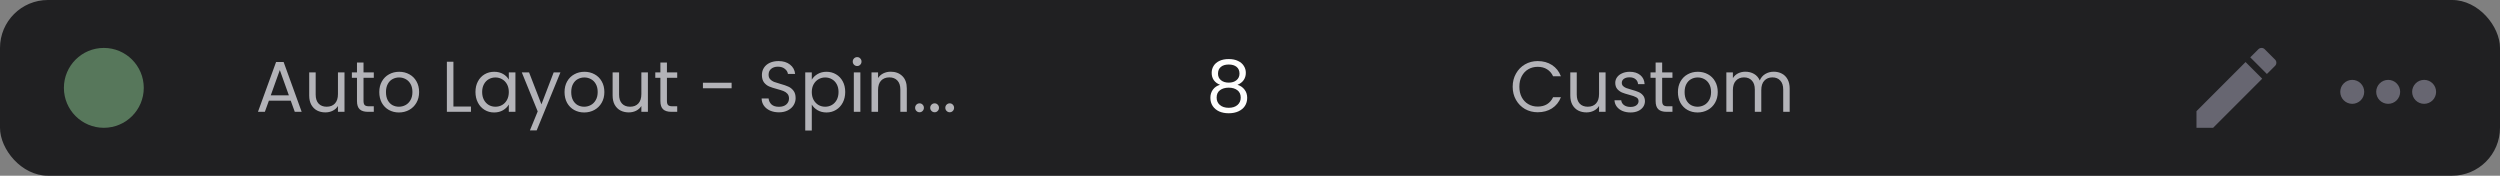 <svg width="313" height="22" viewBox="0 0 313 22" fill="none" xmlns="http://www.w3.org/2000/svg">
<rect x="0" y="0" width="313" height="22" fill="#808080" stroke="none"/>
<rect width="313" height="22" rx="6" fill="#202022"/>
<path d="M36.401 12.605H33.665L33.161 14H32.297L34.565 7.763H35.51L37.769 14H36.905L36.401 12.605ZM36.167 11.939L35.033 8.771L33.899 11.939H36.167ZM43.132 9.068V14H42.312V13.271C42.157 13.523 41.938 13.721 41.656 13.865C41.38 14.003 41.074 14.072 40.737 14.072C40.353 14.072 40.008 13.994 39.703 13.838C39.397 13.676 39.154 13.436 38.974 13.118C38.8 12.8 38.712 12.413 38.712 11.957V9.068H39.523V11.849C39.523 12.335 39.645 12.71 39.892 12.974C40.138 13.232 40.474 13.361 40.9 13.361C41.337 13.361 41.682 13.226 41.934 12.956C42.187 12.686 42.312 12.293 42.312 11.777V9.068H43.132ZM45.513 9.743V12.65C45.513 12.89 45.564 13.061 45.666 13.163C45.768 13.259 45.945 13.307 46.197 13.307H46.8V14H46.062C45.606 14 45.264 13.895 45.036 13.685C44.808 13.475 44.694 13.13 44.694 12.65V9.743H44.055V9.068H44.694V7.826H45.513V9.068H46.8V9.743H45.513ZM49.944 14.081C49.482 14.081 49.062 13.976 48.684 13.766C48.312 13.556 48.018 13.259 47.802 12.875C47.592 12.485 47.487 12.035 47.487 11.525C47.487 11.021 47.595 10.577 47.811 10.193C48.033 9.803 48.333 9.506 48.711 9.302C49.089 9.092 49.512 8.987 49.98 8.987C50.448 8.987 50.871 9.092 51.249 9.302C51.627 9.506 51.924 9.8 52.14 10.184C52.362 10.568 52.473 11.015 52.473 11.525C52.473 12.035 52.359 12.485 52.131 12.875C51.909 13.259 51.606 13.556 51.222 13.766C50.838 13.976 50.412 14.081 49.944 14.081ZM49.944 13.361C50.238 13.361 50.514 13.292 50.772 13.154C51.03 13.016 51.237 12.809 51.393 12.533C51.555 12.257 51.636 11.921 51.636 11.525C51.636 11.129 51.558 10.793 51.402 10.517C51.246 10.241 51.042 10.037 50.79 9.905C50.538 9.767 50.265 9.698 49.971 9.698C49.671 9.698 49.395 9.767 49.143 9.905C48.897 10.037 48.699 10.241 48.549 10.517C48.399 10.793 48.324 11.129 48.324 11.525C48.324 11.927 48.396 12.266 48.54 12.542C48.69 12.818 48.888 13.025 49.134 13.163C49.38 13.295 49.65 13.361 49.944 13.361ZM56.768 13.334H58.964V14H55.949V7.727H56.768V13.334ZM59.528 11.516C59.528 11.012 59.63 10.571 59.834 10.193C60.038 9.809 60.317 9.512 60.671 9.302C61.031 9.092 61.43 8.987 61.868 8.987C62.3 8.987 62.675 9.08 62.993 9.266C63.311 9.452 63.548 9.686 63.704 9.968V9.068H64.532V14H63.704V13.082C63.542 13.37 63.299 13.61 62.975 13.802C62.657 13.988 62.285 14.081 61.859 14.081C61.421 14.081 61.025 13.973 60.671 13.757C60.317 13.541 60.038 13.238 59.834 12.848C59.63 12.458 59.528 12.014 59.528 11.516ZM63.704 11.525C63.704 11.153 63.629 10.829 63.479 10.553C63.329 10.277 63.125 10.067 62.867 9.923C62.615 9.773 62.336 9.698 62.03 9.698C61.724 9.698 61.445 9.77 61.193 9.914C60.941 10.058 60.74 10.268 60.59 10.544C60.44 10.82 60.365 11.144 60.365 11.516C60.365 11.894 60.44 12.224 60.59 12.506C60.74 12.782 60.941 12.995 61.193 13.145C61.445 13.289 61.724 13.361 62.03 13.361C62.336 13.361 62.615 13.289 62.867 13.145C63.125 12.995 63.329 12.782 63.479 12.506C63.629 12.224 63.704 11.897 63.704 11.525ZM70.164 9.068L67.194 16.322H66.348L67.32 13.946L65.331 9.068H66.24L67.788 13.064L69.318 9.068H70.164ZM73.138 14.081C72.676 14.081 72.256 13.976 71.878 13.766C71.506 13.556 71.212 13.259 70.996 12.875C70.786 12.485 70.681 12.035 70.681 11.525C70.681 11.021 70.789 10.577 71.005 10.193C71.227 9.803 71.527 9.506 71.905 9.302C72.283 9.092 72.706 8.987 73.174 8.987C73.642 8.987 74.065 9.092 74.443 9.302C74.821 9.506 75.118 9.8 75.334 10.184C75.556 10.568 75.667 11.015 75.667 11.525C75.667 12.035 75.553 12.485 75.325 12.875C75.103 13.259 74.8 13.556 74.416 13.766C74.032 13.976 73.606 14.081 73.138 14.081ZM73.138 13.361C73.432 13.361 73.708 13.292 73.966 13.154C74.224 13.016 74.431 12.809 74.587 12.533C74.749 12.257 74.83 11.921 74.83 11.525C74.83 11.129 74.752 10.793 74.596 10.517C74.44 10.241 74.236 10.037 73.984 9.905C73.732 9.767 73.459 9.698 73.165 9.698C72.865 9.698 72.589 9.767 72.337 9.905C72.091 10.037 71.893 10.241 71.743 10.517C71.593 10.793 71.518 11.129 71.518 11.525C71.518 11.927 71.59 12.266 71.734 12.542C71.884 12.818 72.082 13.025 72.328 13.163C72.574 13.295 72.844 13.361 73.138 13.361ZM81.118 9.068V14H80.299V13.271C80.143 13.523 79.924 13.721 79.642 13.865C79.366 14.003 79.06 14.072 78.724 14.072C78.34 14.072 77.995 13.994 77.689 13.838C77.383 13.676 77.14 13.436 76.96 13.118C76.786 12.8 76.699 12.413 76.699 11.957V9.068H77.509V11.849C77.509 12.335 77.632 12.71 77.878 12.974C78.124 13.232 78.46 13.361 78.886 13.361C79.324 13.361 79.669 13.226 79.921 12.956C80.173 12.686 80.299 12.293 80.299 11.777V9.068H81.118ZM83.5 9.743V12.65C83.5 12.89 83.551 13.061 83.653 13.163C83.755 13.259 83.932 13.307 84.184 13.307H84.787V14H84.049C83.593 14 83.251 13.895 83.023 13.685C82.795 13.475 82.681 13.13 82.681 12.65V9.743H82.042V9.068H82.681V7.826H83.5V9.068H84.787V9.743H83.5ZM91.598 10.355V11.048H88.007V10.355H91.598ZM97.524 14.063C97.11 14.063 96.738 13.991 96.408 13.847C96.084 13.697 95.829 13.493 95.643 13.235C95.457 12.971 95.361 12.668 95.355 12.326H96.228C96.258 12.62 96.378 12.869 96.588 13.073C96.804 13.271 97.116 13.37 97.524 13.37C97.914 13.37 98.22 13.274 98.442 13.082C98.67 12.884 98.784 12.632 98.784 12.326C98.784 12.086 98.718 11.891 98.586 11.741C98.454 11.591 98.289 11.477 98.091 11.399C97.893 11.321 97.626 11.237 97.29 11.147C96.876 11.039 96.543 10.931 96.291 10.823C96.045 10.715 95.832 10.547 95.652 10.319C95.478 10.085 95.391 9.773 95.391 9.383C95.391 9.041 95.478 8.738 95.652 8.474C95.826 8.21 96.069 8.006 96.381 7.862C96.699 7.718 97.062 7.646 97.47 7.646C98.058 7.646 98.538 7.793 98.91 8.087C99.288 8.381 99.501 8.771 99.549 9.257H98.649C98.619 9.017 98.493 8.807 98.271 8.627C98.049 8.441 97.755 8.348 97.389 8.348C97.047 8.348 96.768 8.438 96.552 8.618C96.336 8.792 96.228 9.038 96.228 9.356C96.228 9.584 96.291 9.77 96.417 9.914C96.549 10.058 96.708 10.169 96.894 10.247C97.086 10.319 97.353 10.403 97.695 10.499C98.109 10.613 98.442 10.727 98.694 10.841C98.946 10.949 99.162 11.12 99.342 11.354C99.522 11.582 99.612 11.894 99.612 12.29C99.612 12.596 99.531 12.884 99.369 13.154C99.207 13.424 98.967 13.643 98.649 13.811C98.331 13.979 97.956 14.063 97.524 14.063ZM101.636 9.977C101.798 9.695 102.038 9.461 102.356 9.275C102.68 9.083 103.055 8.987 103.481 8.987C103.919 8.987 104.315 9.092 104.669 9.302C105.029 9.512 105.311 9.809 105.515 10.193C105.719 10.571 105.821 11.012 105.821 11.516C105.821 12.014 105.719 12.458 105.515 12.848C105.311 13.238 105.029 13.541 104.669 13.757C104.315 13.973 103.919 14.081 103.481 14.081C103.061 14.081 102.689 13.988 102.365 13.802C102.047 13.61 101.804 13.373 101.636 13.091V16.34H100.817V9.068H101.636V9.977ZM104.984 11.516C104.984 11.144 104.909 10.82 104.759 10.544C104.609 10.268 104.405 10.058 104.147 9.914C103.895 9.77 103.616 9.698 103.31 9.698C103.01 9.698 102.731 9.773 102.473 9.923C102.221 10.067 102.017 10.28 101.861 10.562C101.711 10.838 101.636 11.159 101.636 11.525C101.636 11.897 101.711 12.224 101.861 12.506C102.017 12.782 102.221 12.995 102.473 13.145C102.731 13.289 103.01 13.361 103.31 13.361C103.616 13.361 103.895 13.289 104.147 13.145C104.405 12.995 104.609 12.782 104.759 12.506C104.909 12.224 104.984 11.894 104.984 11.516ZM107.322 8.267C107.166 8.267 107.034 8.213 106.926 8.105C106.818 7.997 106.764 7.865 106.764 7.709C106.764 7.553 106.818 7.421 106.926 7.313C107.034 7.205 107.166 7.151 107.322 7.151C107.472 7.151 107.598 7.205 107.7 7.313C107.808 7.421 107.862 7.553 107.862 7.709C107.862 7.865 107.808 7.997 107.7 8.105C107.598 8.213 107.472 8.267 107.322 8.267ZM107.718 9.068V14H106.899V9.068H107.718ZM111.517 8.978C112.117 8.978 112.603 9.161 112.975 9.527C113.347 9.887 113.533 10.409 113.533 11.093V14H112.723V11.21C112.723 10.718 112.6 10.343 112.354 10.085C112.108 9.821 111.772 9.689 111.346 9.689C110.914 9.689 110.569 9.824 110.311 10.094C110.059 10.364 109.933 10.757 109.933 11.273V14H109.114V9.068H109.933V9.77C110.095 9.518 110.314 9.323 110.59 9.185C110.872 9.047 111.181 8.978 111.517 8.978ZM115.132 14.054C114.976 14.054 114.844 14 114.736 13.892C114.628 13.784 114.574 13.652 114.574 13.496C114.574 13.34 114.628 13.208 114.736 13.1C114.844 12.992 114.976 12.938 115.132 12.938C115.282 12.938 115.408 12.992 115.51 13.1C115.618 13.208 115.672 13.34 115.672 13.496C115.672 13.652 115.618 13.784 115.51 13.892C115.408 14 115.282 14.054 115.132 14.054ZM117.021 14.054C116.865 14.054 116.733 14 116.625 13.892C116.517 13.784 116.463 13.652 116.463 13.496C116.463 13.34 116.517 13.208 116.625 13.1C116.733 12.992 116.865 12.938 117.021 12.938C117.171 12.938 117.297 12.992 117.399 13.1C117.507 13.208 117.561 13.34 117.561 13.496C117.561 13.652 117.507 13.784 117.399 13.892C117.297 14 117.171 14.054 117.021 14.054ZM118.911 14.054C118.755 14.054 118.623 14 118.515 13.892C118.407 13.784 118.353 13.652 118.353 13.496C118.353 13.34 118.407 13.208 118.515 13.1C118.623 12.992 118.755 12.938 118.911 12.938C119.061 12.938 119.187 12.992 119.289 13.1C119.397 13.208 119.451 13.34 119.451 13.496C119.451 13.652 119.397 13.784 119.289 13.892C119.187 14 119.061 14.054 118.911 14.054Z" fill="#B3B3B8"/>
<path d="M152.746 10.616C152.41 10.484 152.152 10.292 151.972 10.04C151.792 9.788 151.702 9.482 151.702 9.122C151.702 8.798 151.783 8.507 151.945 8.249C152.107 7.985 152.347 7.778 152.665 7.628C152.989 7.472 153.379 7.394 153.835 7.394C154.291 7.394 154.678 7.472 154.996 7.628C155.32 7.778 155.563 7.985 155.725 8.249C155.893 8.507 155.977 8.798 155.977 9.122C155.977 9.47 155.884 9.776 155.698 10.04C155.512 10.298 155.257 10.49 154.933 10.616C155.305 10.73 155.599 10.931 155.815 11.219C156.037 11.501 156.148 11.843 156.148 12.245C156.148 12.635 156.052 12.977 155.86 13.271C155.668 13.559 155.395 13.784 155.041 13.946C154.693 14.102 154.291 14.18 153.835 14.18C153.379 14.18 152.977 14.102 152.629 13.946C152.287 13.784 152.02 13.559 151.828 13.271C151.636 12.977 151.54 12.635 151.54 12.245C151.54 11.843 151.648 11.498 151.864 11.21C152.08 10.922 152.374 10.724 152.746 10.616ZM155.185 9.221C155.185 8.855 155.065 8.573 154.825 8.375C154.585 8.177 154.255 8.078 153.835 8.078C153.421 8.078 153.094 8.177 152.854 8.375C152.614 8.573 152.494 8.858 152.494 9.23C152.494 9.566 152.617 9.836 152.863 10.04C153.115 10.244 153.439 10.346 153.835 10.346C154.237 10.346 154.561 10.244 154.807 10.04C155.059 9.83 155.185 9.557 155.185 9.221ZM153.835 10.976C153.391 10.976 153.028 11.081 152.746 11.291C152.464 11.495 152.323 11.804 152.323 12.218C152.323 12.602 152.458 12.911 152.728 13.145C153.004 13.379 153.373 13.496 153.835 13.496C154.297 13.496 154.663 13.379 154.933 13.145C155.203 12.911 155.338 12.602 155.338 12.218C155.338 11.816 155.2 11.51 154.924 11.3C154.648 11.084 154.285 10.976 153.835 10.976Z" fill="#FDFDFD"/>
<path d="M189.387 10.859C189.387 10.247 189.525 9.698 189.801 9.212C190.077 8.72 190.452 8.336 190.926 8.06C191.406 7.784 191.937 7.646 192.519 7.646C193.203 7.646 193.8 7.811 194.31 8.141C194.82 8.471 195.192 8.939 195.426 9.545H194.445C194.271 9.167 194.019 8.876 193.689 8.672C193.365 8.468 192.975 8.366 192.519 8.366C192.081 8.366 191.688 8.468 191.34 8.672C190.992 8.876 190.719 9.167 190.521 9.545C190.323 9.917 190.224 10.355 190.224 10.859C190.224 11.357 190.323 11.795 190.521 12.173C190.719 12.545 190.992 12.833 191.34 13.037C191.688 13.241 192.081 13.343 192.519 13.343C192.975 13.343 193.365 13.244 193.689 13.046C194.019 12.842 194.271 12.551 194.445 12.173H195.426C195.192 12.773 194.82 13.238 194.31 13.568C193.8 13.892 193.203 14.054 192.519 14.054C191.937 14.054 191.406 13.919 190.926 13.649C190.452 13.373 190.077 12.992 189.801 12.506C189.525 12.02 189.387 11.471 189.387 10.859ZM201.019 9.068V14H200.2V13.271C200.044 13.523 199.825 13.721 199.543 13.865C199.267 14.003 198.961 14.072 198.625 14.072C198.241 14.072 197.896 13.994 197.59 13.838C197.284 13.676 197.041 13.436 196.861 13.118C196.687 12.8 196.6 12.413 196.6 11.957V9.068H197.41V11.849C197.41 12.335 197.533 12.71 197.779 12.974C198.025 13.232 198.361 13.361 198.787 13.361C199.225 13.361 199.57 13.226 199.822 12.956C200.074 12.686 200.2 12.293 200.2 11.777V9.068H201.019ZM204.148 14.081C203.77 14.081 203.431 14.018 203.131 13.892C202.831 13.76 202.594 13.58 202.42 13.352C202.246 13.118 202.15 12.851 202.132 12.551H202.978C203.002 12.797 203.116 12.998 203.32 13.154C203.53 13.31 203.803 13.388 204.139 13.388C204.451 13.388 204.697 13.319 204.877 13.181C205.057 13.043 205.147 12.869 205.147 12.659C205.147 12.443 205.051 12.284 204.859 12.182C204.667 12.074 204.37 11.969 203.968 11.867C203.602 11.771 203.302 11.675 203.068 11.579C202.84 11.477 202.642 11.33 202.474 11.138C202.312 10.94 202.231 10.682 202.231 10.364C202.231 10.112 202.306 9.881 202.456 9.671C202.606 9.461 202.819 9.296 203.095 9.176C203.371 9.05 203.686 8.987 204.04 8.987C204.586 8.987 205.027 9.125 205.363 9.401C205.699 9.677 205.879 10.055 205.903 10.535H205.084C205.066 10.277 204.961 10.07 204.769 9.914C204.583 9.758 204.331 9.68 204.013 9.68C203.719 9.68 203.485 9.743 203.311 9.869C203.137 9.995 203.05 10.16 203.05 10.364C203.05 10.526 203.101 10.661 203.203 10.769C203.311 10.871 203.443 10.955 203.599 11.021C203.761 11.081 203.983 11.15 204.265 11.228C204.619 11.324 204.907 11.42 205.129 11.516C205.351 11.606 205.54 11.744 205.696 11.93C205.858 12.116 205.942 12.359 205.948 12.659C205.948 12.929 205.873 13.172 205.723 13.388C205.573 13.604 205.36 13.775 205.084 13.901C204.814 14.021 204.502 14.081 204.148 14.081ZM208.103 9.743V12.65C208.103 12.89 208.154 13.061 208.256 13.163C208.358 13.259 208.535 13.307 208.787 13.307H209.39V14H208.652C208.196 14 207.854 13.895 207.626 13.685C207.398 13.475 207.284 13.13 207.284 12.65V9.743H206.645V9.068H207.284V7.826H208.103V9.068H209.39V9.743H208.103ZM212.533 14.081C212.071 14.081 211.651 13.976 211.273 13.766C210.901 13.556 210.607 13.259 210.391 12.875C210.181 12.485 210.076 12.035 210.076 11.525C210.076 11.021 210.184 10.577 210.4 10.193C210.622 9.803 210.922 9.506 211.3 9.302C211.678 9.092 212.101 8.987 212.569 8.987C213.037 8.987 213.46 9.092 213.838 9.302C214.216 9.506 214.513 9.8 214.729 10.184C214.951 10.568 215.062 11.015 215.062 11.525C215.062 12.035 214.948 12.485 214.72 12.875C214.498 13.259 214.195 13.556 213.811 13.766C213.427 13.976 213.001 14.081 212.533 14.081ZM212.533 13.361C212.827 13.361 213.103 13.292 213.361 13.154C213.619 13.016 213.826 12.809 213.982 12.533C214.144 12.257 214.225 11.921 214.225 11.525C214.225 11.129 214.147 10.793 213.991 10.517C213.835 10.241 213.631 10.037 213.379 9.905C213.127 9.767 212.854 9.698 212.56 9.698C212.26 9.698 211.984 9.767 211.732 9.905C211.486 10.037 211.288 10.241 211.138 10.517C210.988 10.793 210.913 11.129 210.913 11.525C210.913 11.927 210.985 12.266 211.129 12.542C211.279 12.818 211.477 13.025 211.723 13.163C211.969 13.295 212.239 13.361 212.533 13.361ZM222.07 8.978C222.454 8.978 222.796 9.059 223.096 9.221C223.396 9.377 223.633 9.614 223.807 9.932C223.981 10.25 224.068 10.637 224.068 11.093V14H223.258V11.21C223.258 10.718 223.135 10.343 222.889 10.085C222.649 9.821 222.322 9.689 221.908 9.689C221.482 9.689 221.143 9.827 220.891 10.103C220.639 10.373 220.513 10.766 220.513 11.282V14H219.703V11.21C219.703 10.718 219.58 10.343 219.334 10.085C219.094 9.821 218.767 9.689 218.353 9.689C217.927 9.689 217.588 9.827 217.336 10.103C217.084 10.373 216.958 10.766 216.958 11.282V14H216.139V9.068H216.958V9.779C217.12 9.521 217.336 9.323 217.606 9.185C217.882 9.047 218.185 8.978 218.515 8.978C218.929 8.978 219.295 9.071 219.613 9.257C219.931 9.443 220.168 9.716 220.324 10.076C220.462 9.728 220.69 9.458 221.008 9.266C221.326 9.074 221.68 8.978 222.07 8.978Z" fill="#B3B3B8"/>
<path d="M302 11.5C302 11.102 302.158 10.721 302.439 10.439C302.721 10.158 303.102 10 303.5 10C303.898 10 304.279 10.158 304.561 10.439C304.842 10.721 305 11.102 305 11.5C305 11.898 304.842 12.279 304.561 12.561C304.279 12.842 303.898 13 303.5 13C303.102 13 302.721 12.842 302.439 12.561C302.158 12.279 302 11.898 302 11.5ZM297.5 11.5C297.5 11.102 297.658 10.721 297.939 10.439C298.221 10.158 298.602 10 299 10C299.398 10 299.779 10.158 300.061 10.439C300.342 10.721 300.5 11.102 300.5 11.5C300.5 11.898 300.342 12.279 300.061 12.561C299.779 12.842 299.398 13 299 13C298.602 13 298.221 12.842 297.939 12.561C297.658 12.279 297.5 11.898 297.5 11.5ZM293 11.5C293 11.102 293.158 10.721 293.439 10.439C293.721 10.158 294.102 10 294.5 10C294.898 10 295.279 10.158 295.561 10.439C295.842 10.721 296 11.102 296 11.5C296 11.898 295.842 12.279 295.561 12.561C295.279 12.842 294.898 13 294.5 13C294.102 13 293.721 12.842 293.439 12.561C293.158 12.279 293 11.898 293 11.5Z" fill="#676671"/>
<path d="M284.838 8.246C285.054 8.029 285.054 7.668 284.838 7.462L283.538 6.162C283.332 5.946 282.971 5.946 282.754 6.162L281.732 7.179L283.815 9.262M275 13.917V16H277.083L283.227 9.851L281.144 7.768L275 13.917Z" fill="#676671"/>
<circle opacity="0.4" cx="13" cy="11" r="5" fill="#AAFBB2"/>
</svg>
